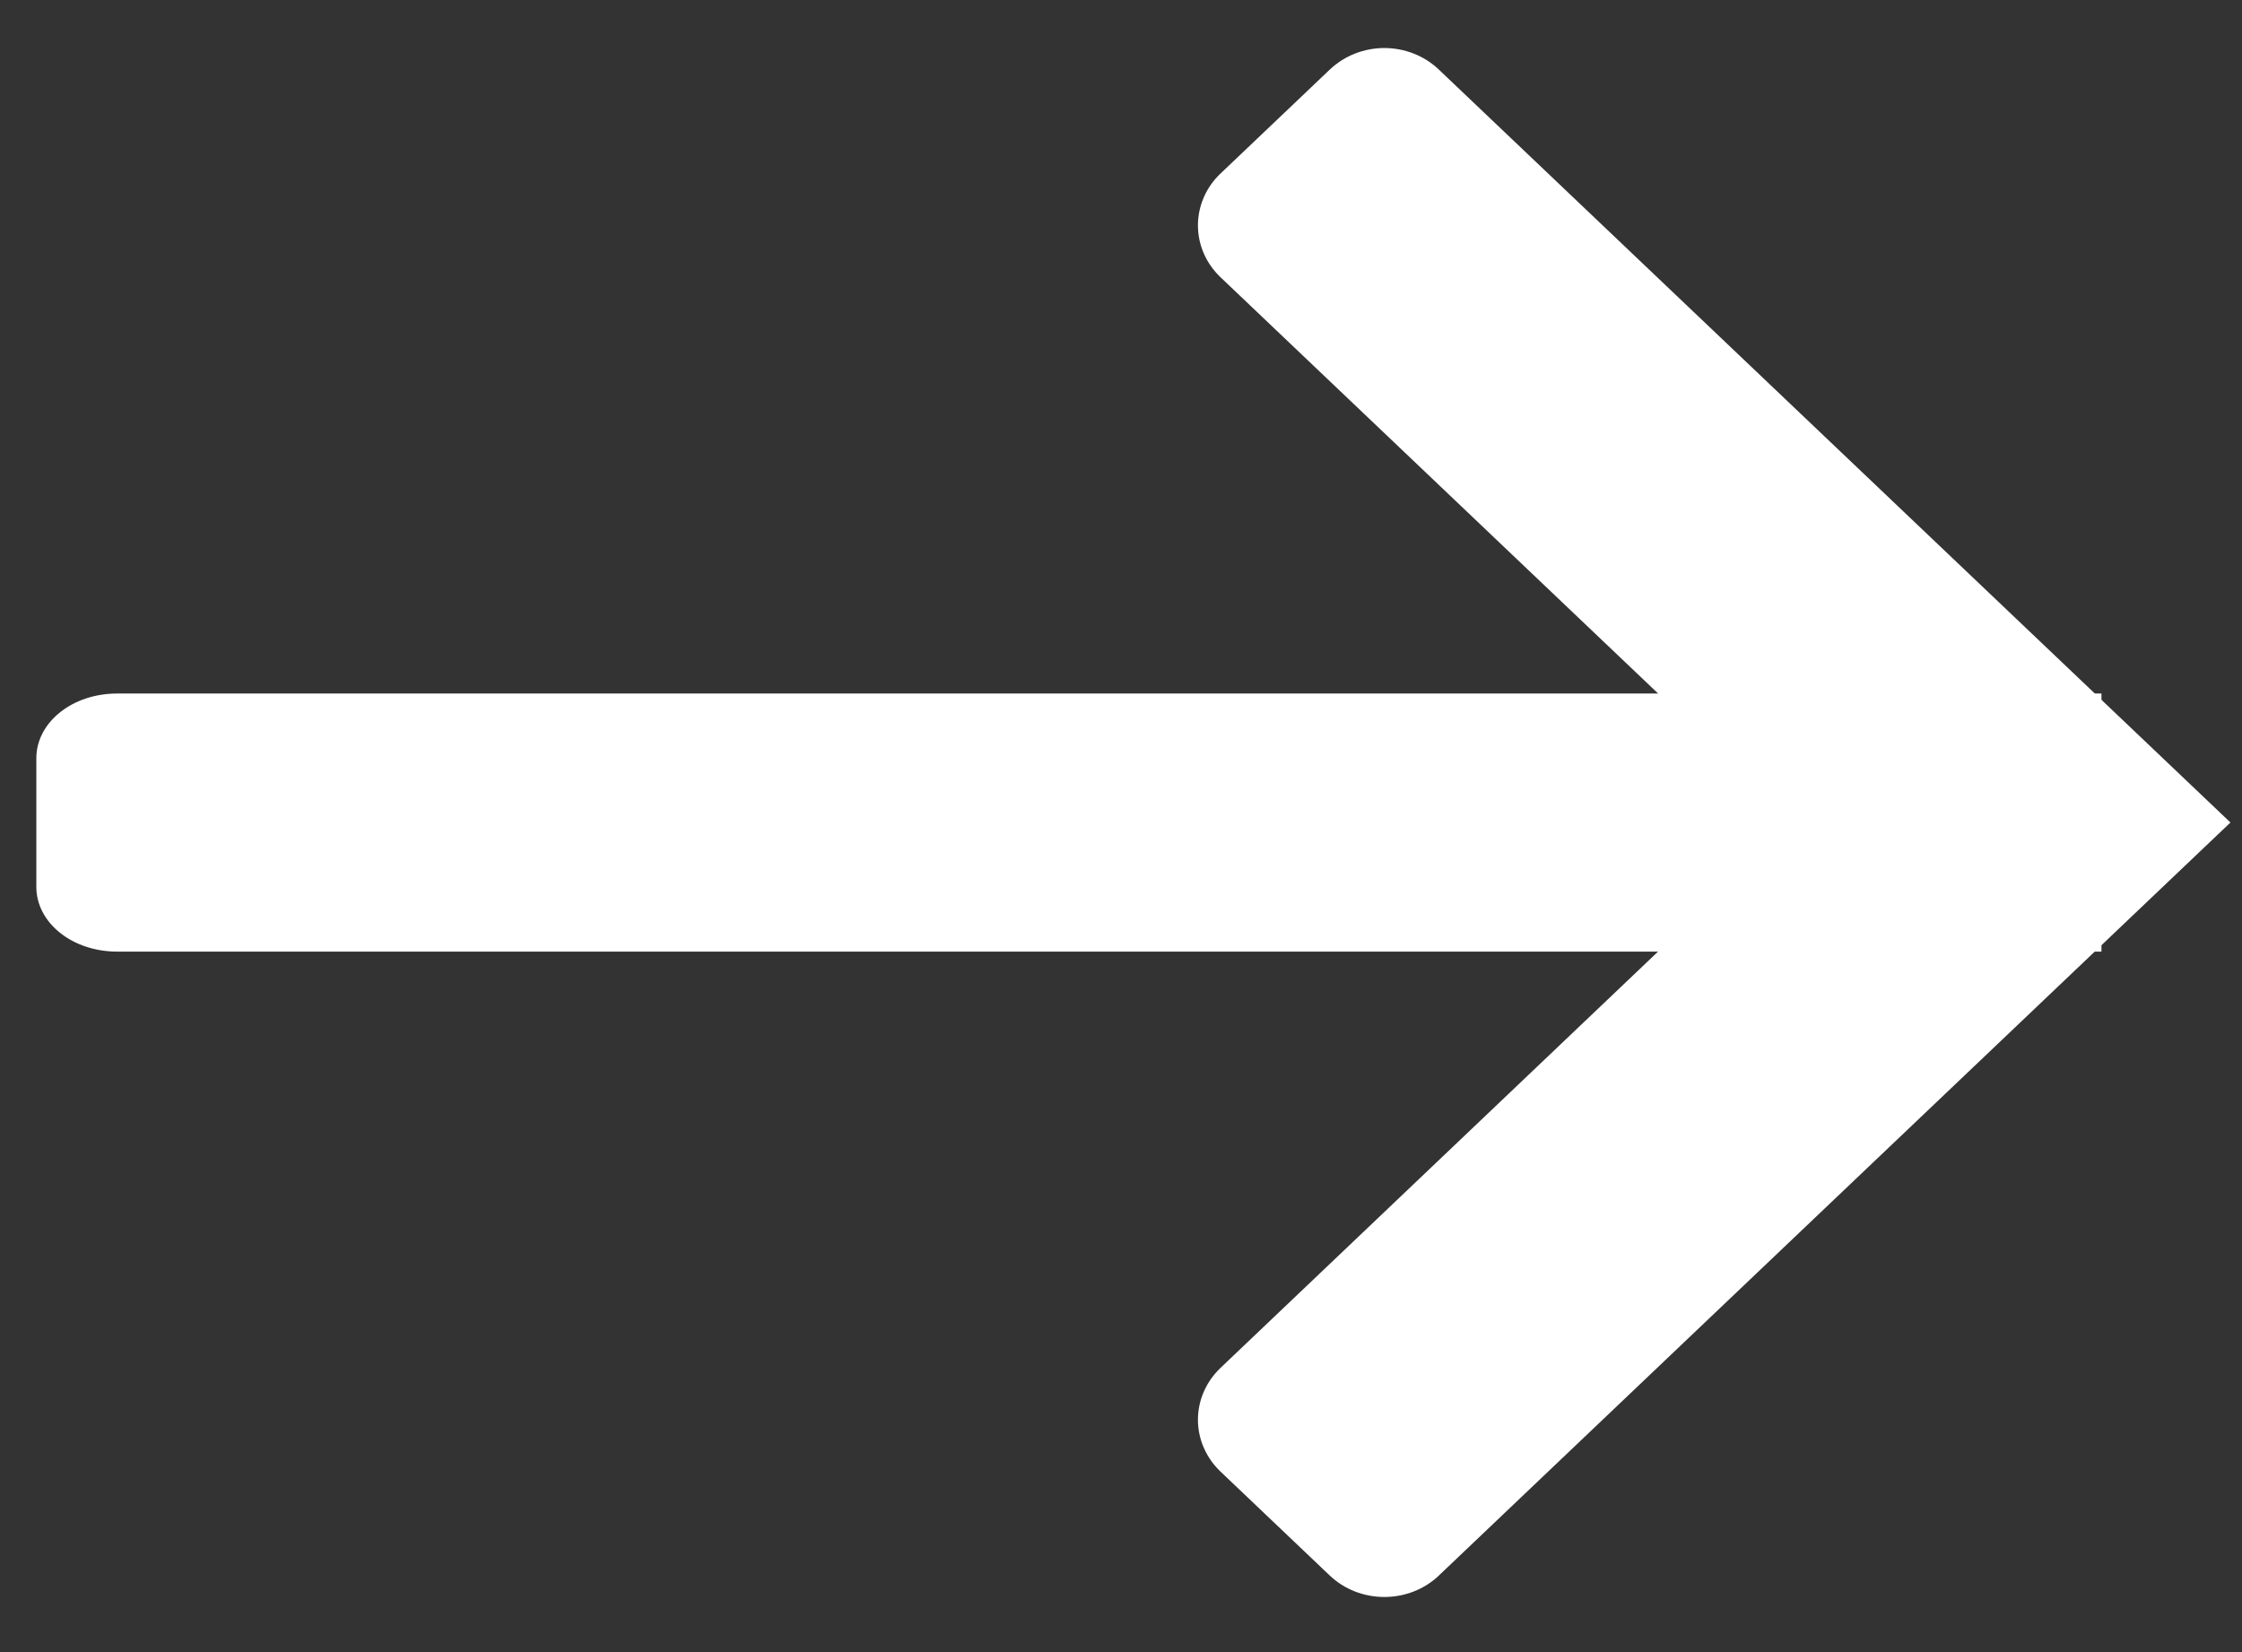 <svg width="19" height="14" viewBox="0 0 19 14" fill="none" xmlns="http://www.w3.org/2000/svg">
<rect x="0" y="0" width="19" height="14" fill="#333333" stroke="none"/>
<path d="M17.809 8.064H0.992C0.81 8.064 0.636 8.007 0.508 7.904C0.38 7.802 0.308 7.662 0.308 7.517V6.424C0.308 6.279 0.38 6.139 0.508 6.037C0.636 5.934 0.81 5.877 0.992 5.877H17.809V8.064Z" fill="white"/>
<path d="M11.269 13.351L10.344 12.471C10.283 12.413 10.235 12.345 10.202 12.269C10.169 12.194 10.152 12.113 10.152 12.031C10.152 11.949 10.169 11.868 10.202 11.793C10.235 11.717 10.283 11.649 10.344 11.591L15.201 6.97L10.344 2.35C10.221 2.233 10.152 2.075 10.152 1.91C10.152 1.745 10.221 1.586 10.344 1.47L11.269 0.59C11.392 0.473 11.558 0.407 11.732 0.407C11.905 0.407 12.072 0.473 12.194 0.59L18.902 6.97L12.194 13.351C12.072 13.468 11.905 13.533 11.732 13.533C11.558 13.533 11.392 13.468 11.269 13.351Z" fill="white"/>
</svg>

